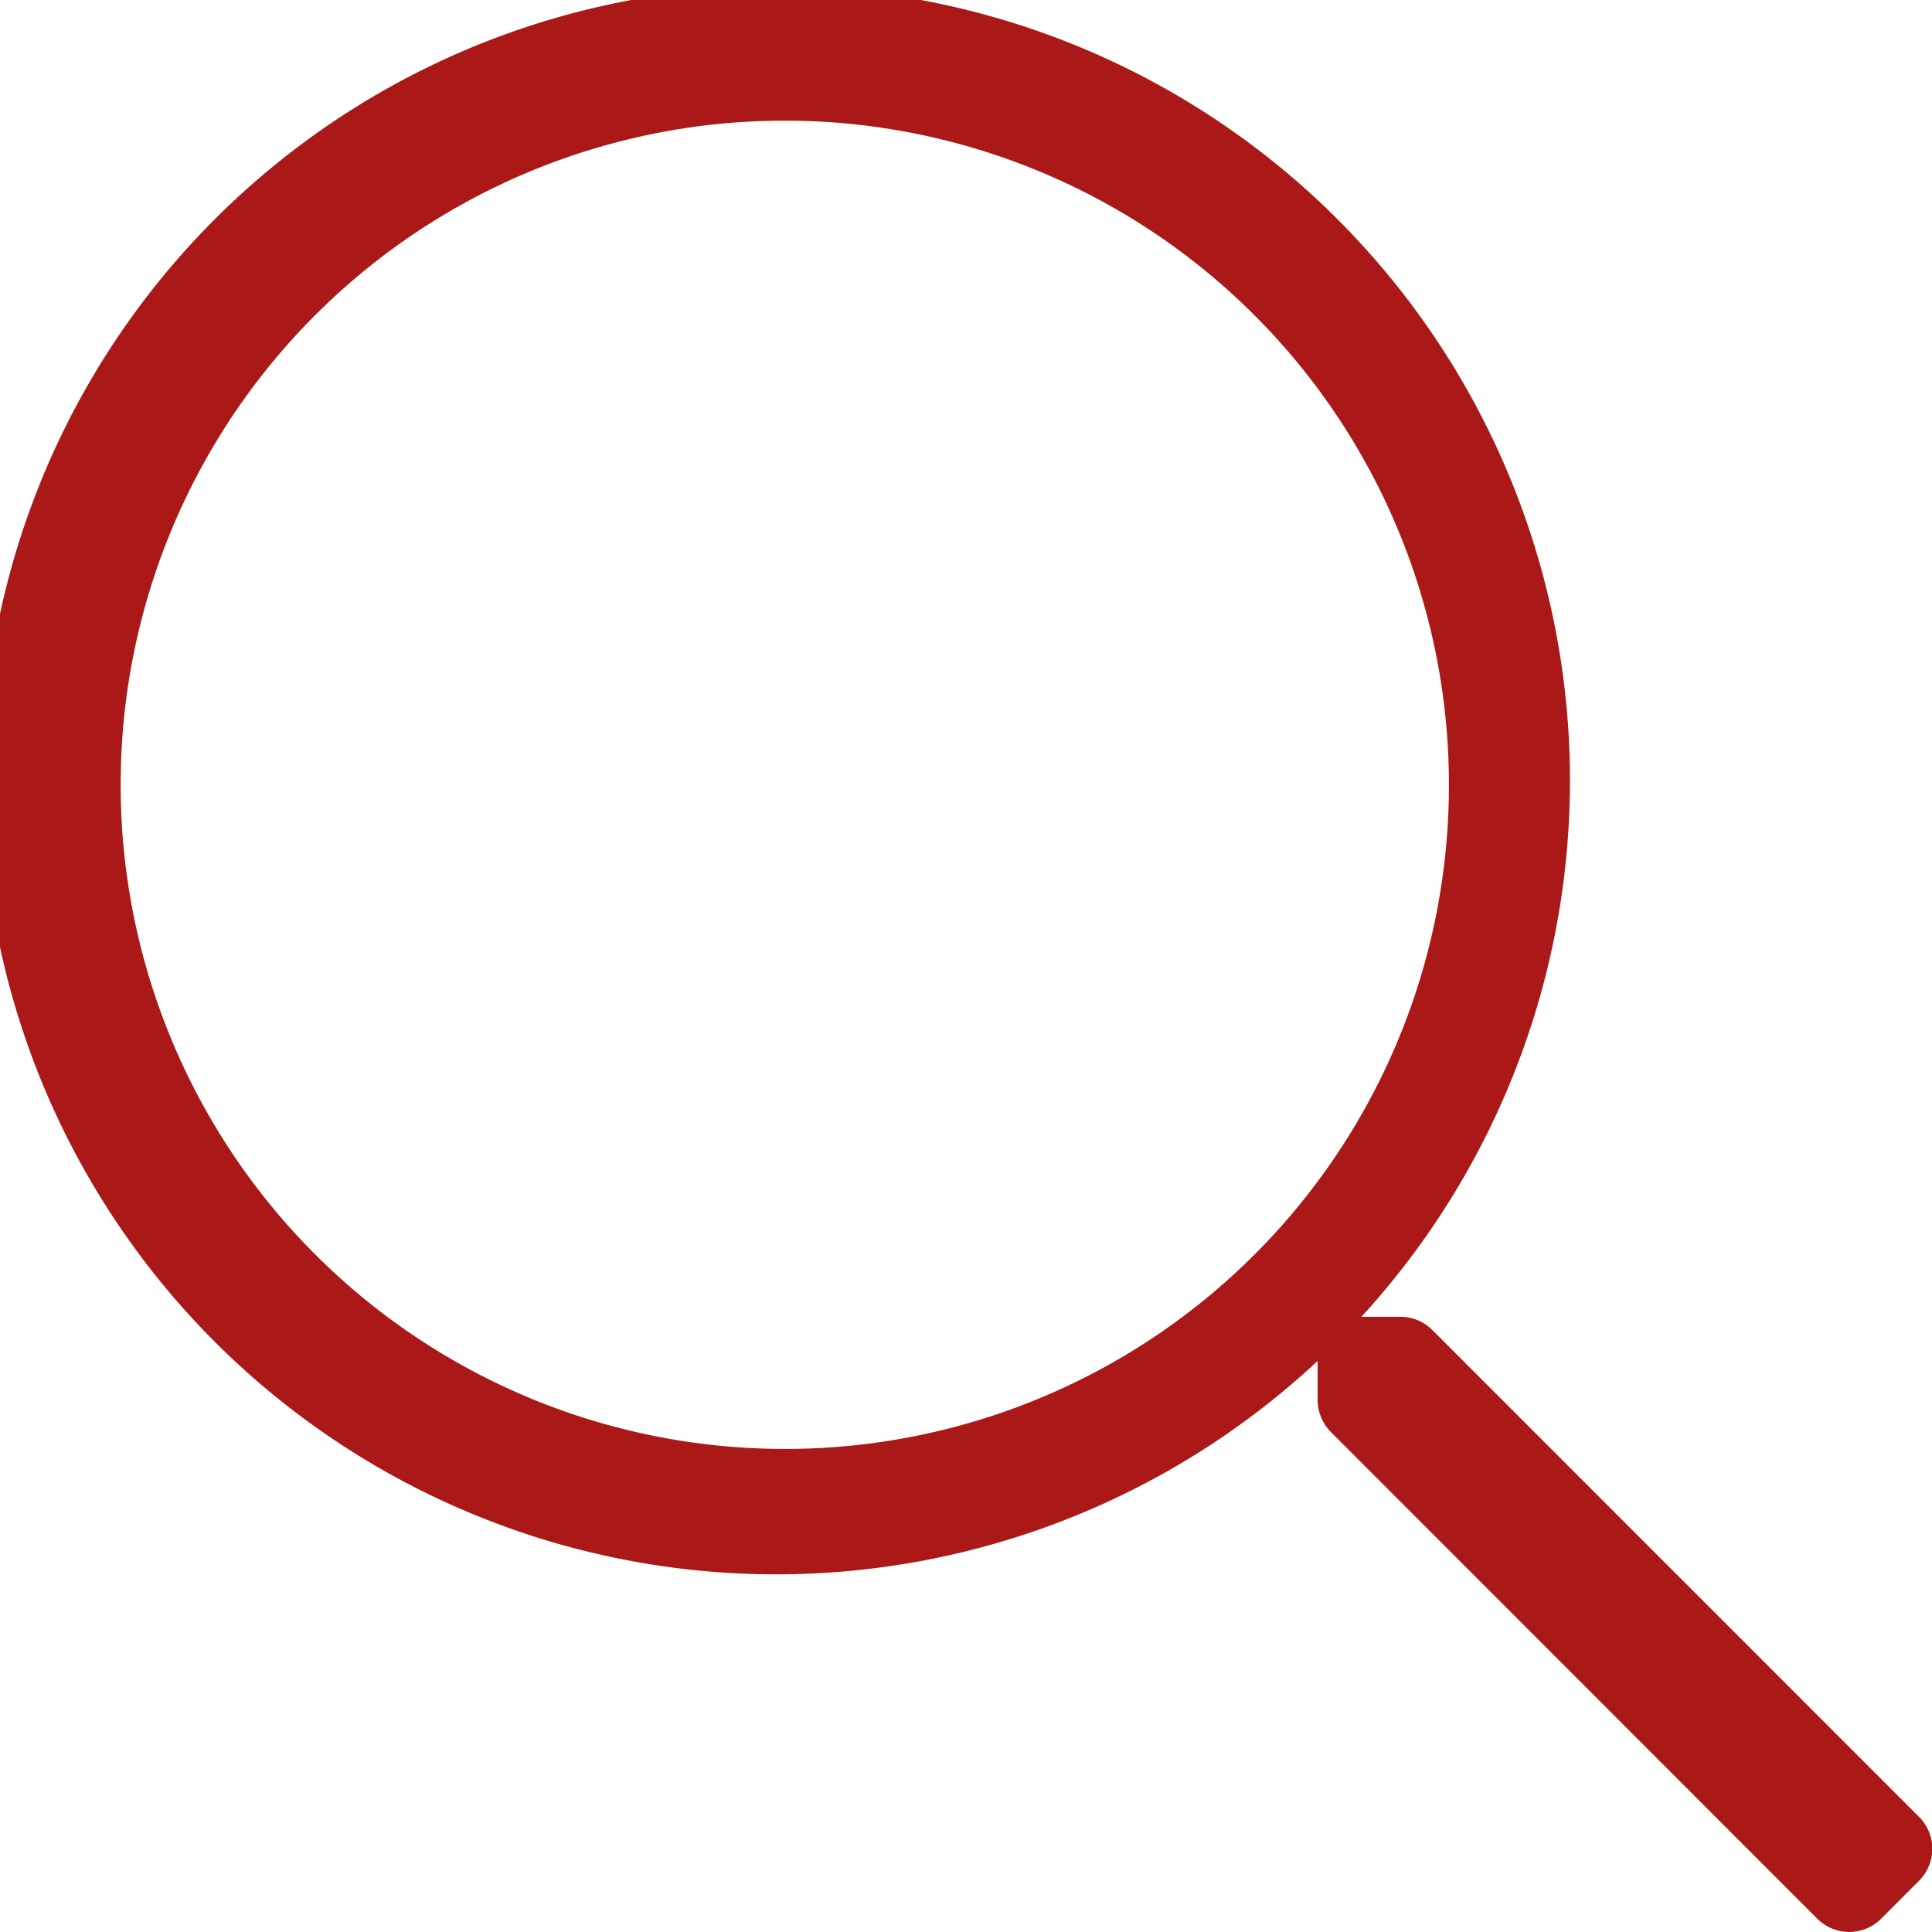 <svg xmlns="http://www.w3.org/2000/svg" viewBox="0 0 198.89 198.89"><defs><style>.cls-1{fill:#aa1918;}</style></defs><g id="Vrstva_2" data-name="Vrstva 2"><g id="Vrstva_1-2" data-name="Vrstva 1"><path class="cls-1" d="M197.51,193.66l-3.84,3.85a4.65,4.65,0,0,1-6.6,0L137,147.41a4.75,4.75,0,0,1-1.36-3.3v-4a81.72,81.72,0,1,1,4.51-4.55h4a4.62,4.62,0,0,1,3.3,1.36l50.1,50.11A4.65,4.65,0,0,1,197.51,193.66ZM149.16,80.79a68.37,68.37,0,1,0-68.37,68.37A68.32,68.32,0,0,0,149.16,80.79Z"/></g></g></svg>
